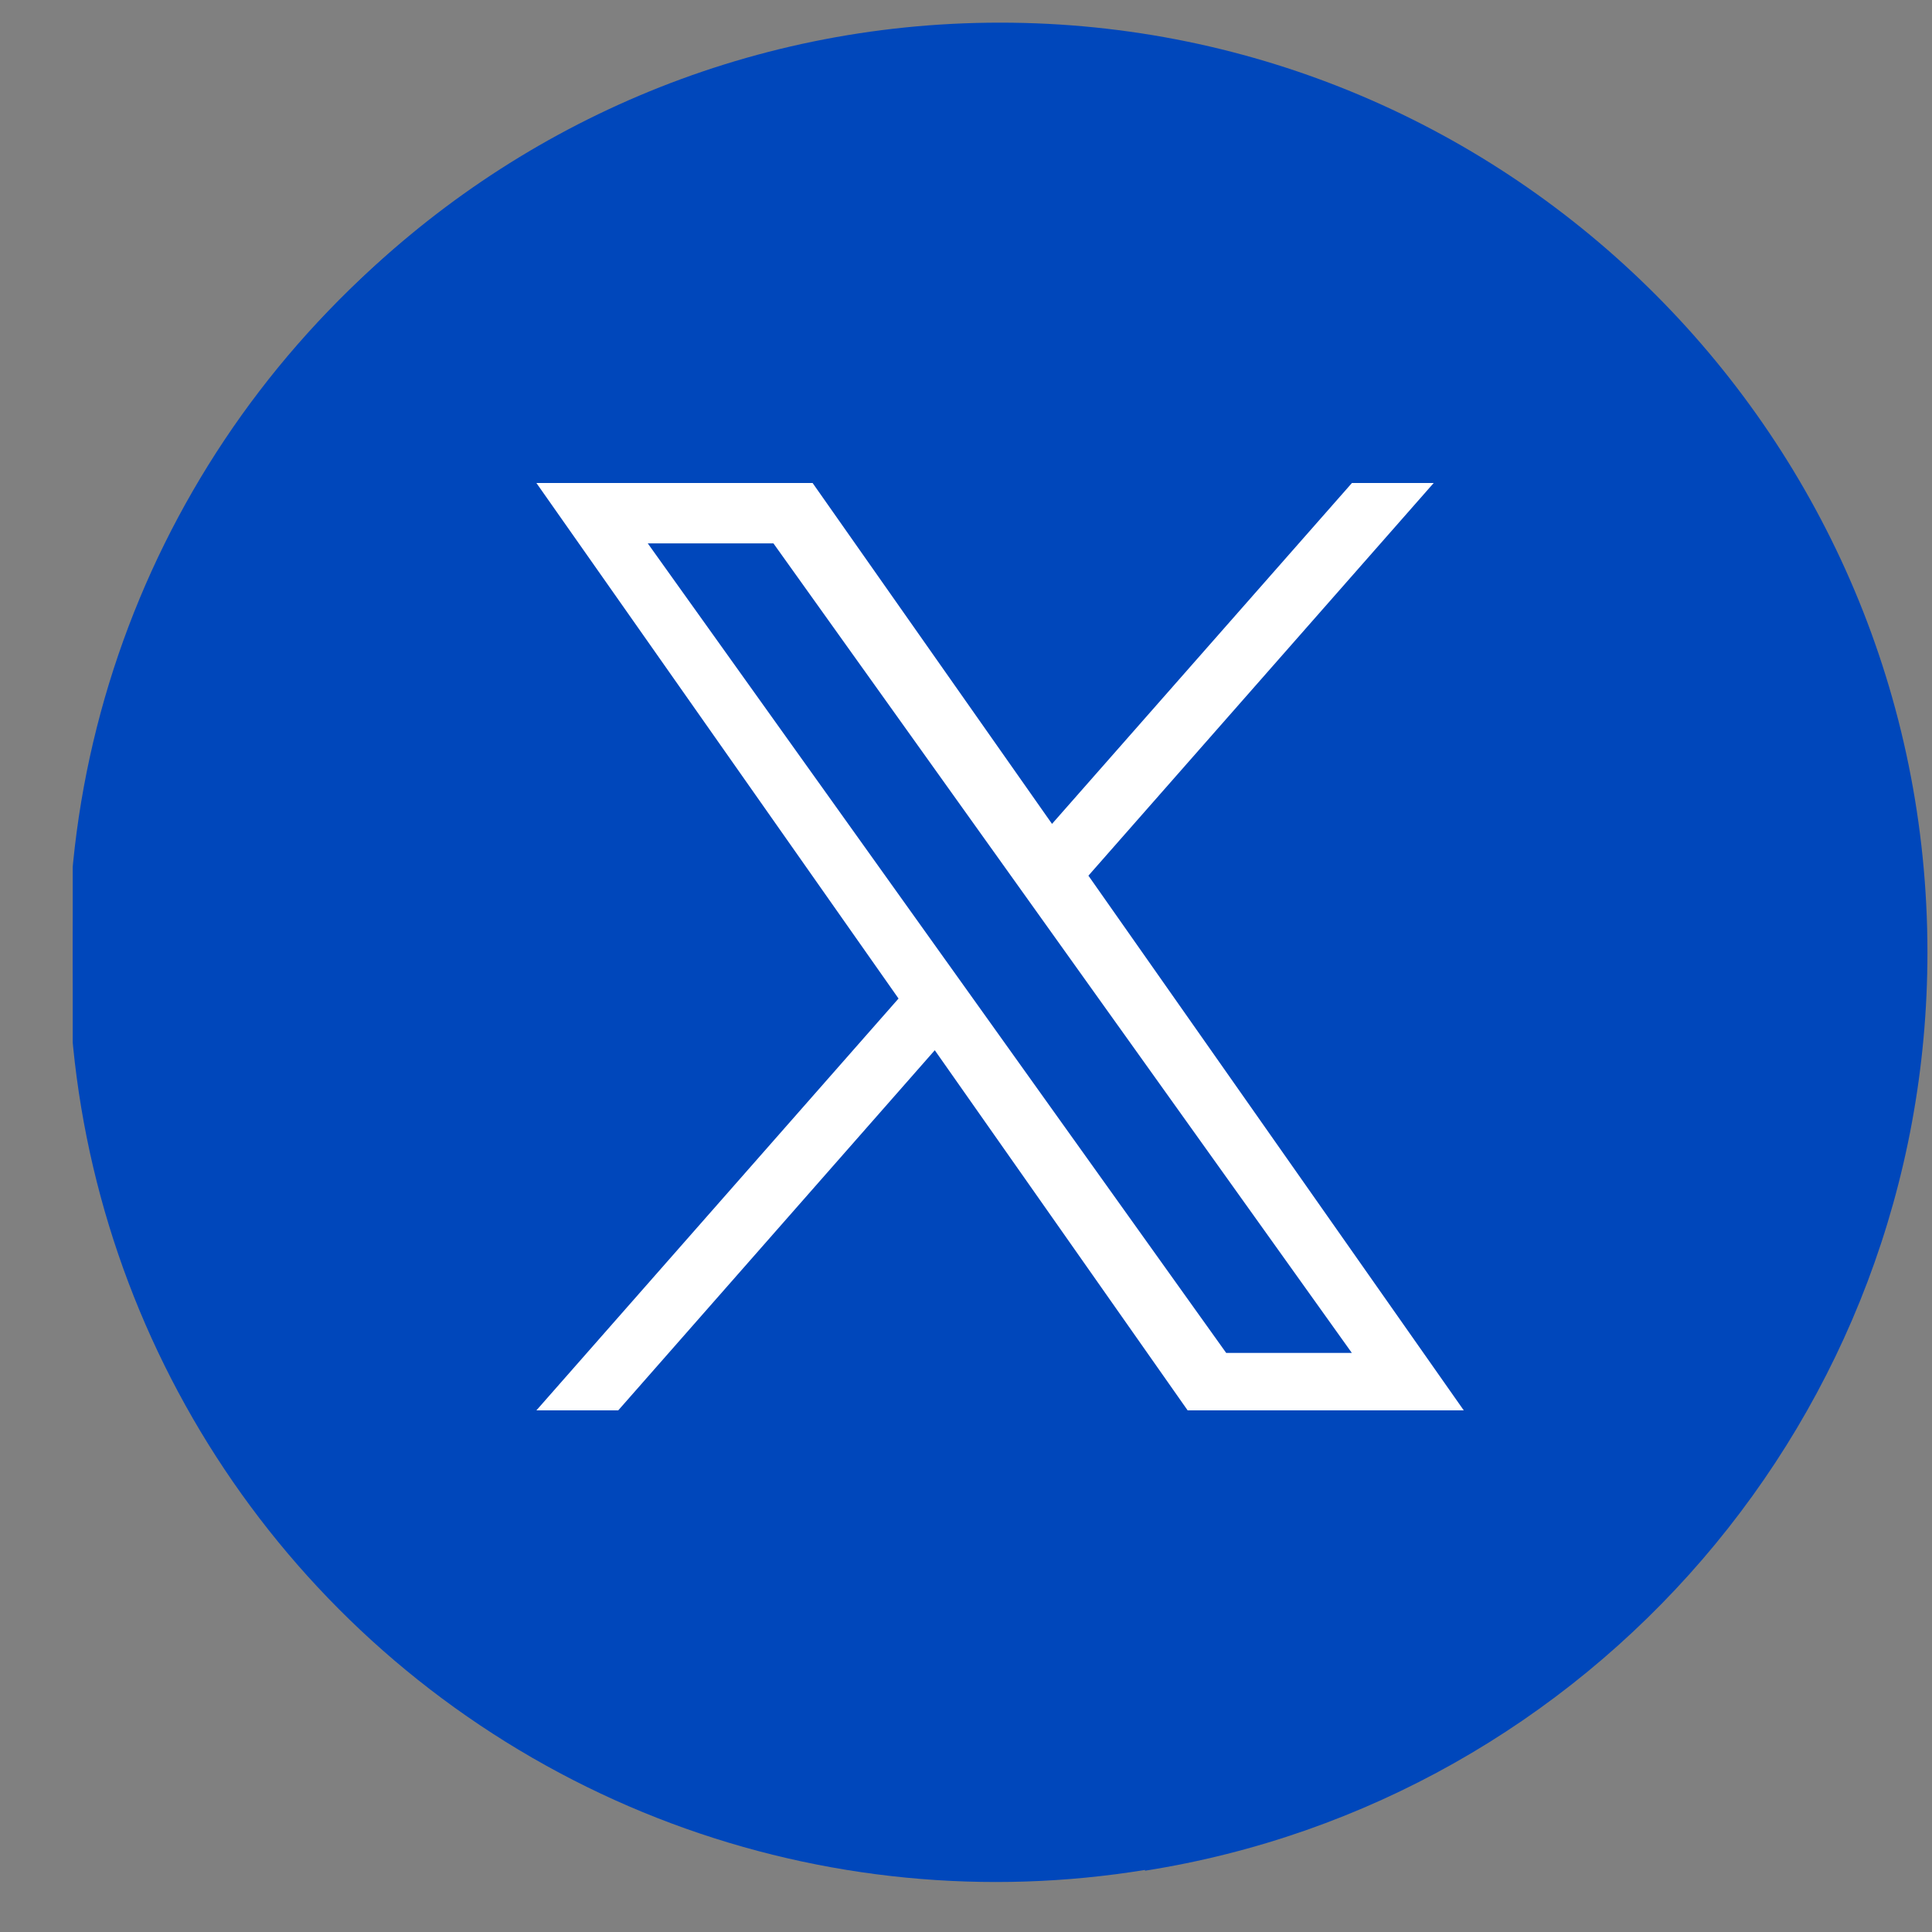 <?xml version="1.0" encoding="UTF-8"?>
<svg xmlns="http://www.w3.org/2000/svg" width="25" height="25" viewBox="0 0 25 25" fill="none">
  <rect x="0" y="0" width="25" height="25" fill="#808080" stroke="none"/>
  <g clip-path="url(#clip0_732_3136)">
    <path d="M24.941 12.323C24.941 5.679 19.569 0.293 12.941 0.293C6.314 0.293 0.941 5.679 0.941 12.323C0.941 18.327 5.33 23.304 11.066 24.207V15.8H8.02V12.323H11.066V9.672C11.066 6.657 12.858 4.992 15.599 4.992C16.911 4.992 18.285 5.227 18.285 5.227V8.187H16.772C15.281 8.187 14.816 9.115 14.816 10.067V12.323H18.145L17.613 15.8H14.816V24.207C20.553 23.304 24.941 18.327 24.941 12.323Z" fill="#0047BB"></path>
    <circle cx="12.887" cy="12.353" r="12" fill="#0047BB"></circle>
    <g clip-path="url(#clip1_732_3136)">
      <path d="M14.084 11.331L18.552 6.25H17.494L13.613 10.661L10.515 6.25H6.941L11.627 12.921L6.941 18.25H8L12.096 13.59L15.368 18.25H18.941M8.382 7.031H10.008L17.493 17.507H15.867" fill="white"></path>
    </g>
  </g>
  <defs>
    <clipPath id="clip0_732_3136">
      <rect width="24" height="24.06" fill="white" transform="translate(0.941 0.293)"></rect>
    </clipPath>
    <clipPath id="clip1_732_3136">
      <rect width="12" height="12" fill="white" transform="translate(6.941 6.25)"></rect>
    </clipPath>
  </defs>
</svg>
